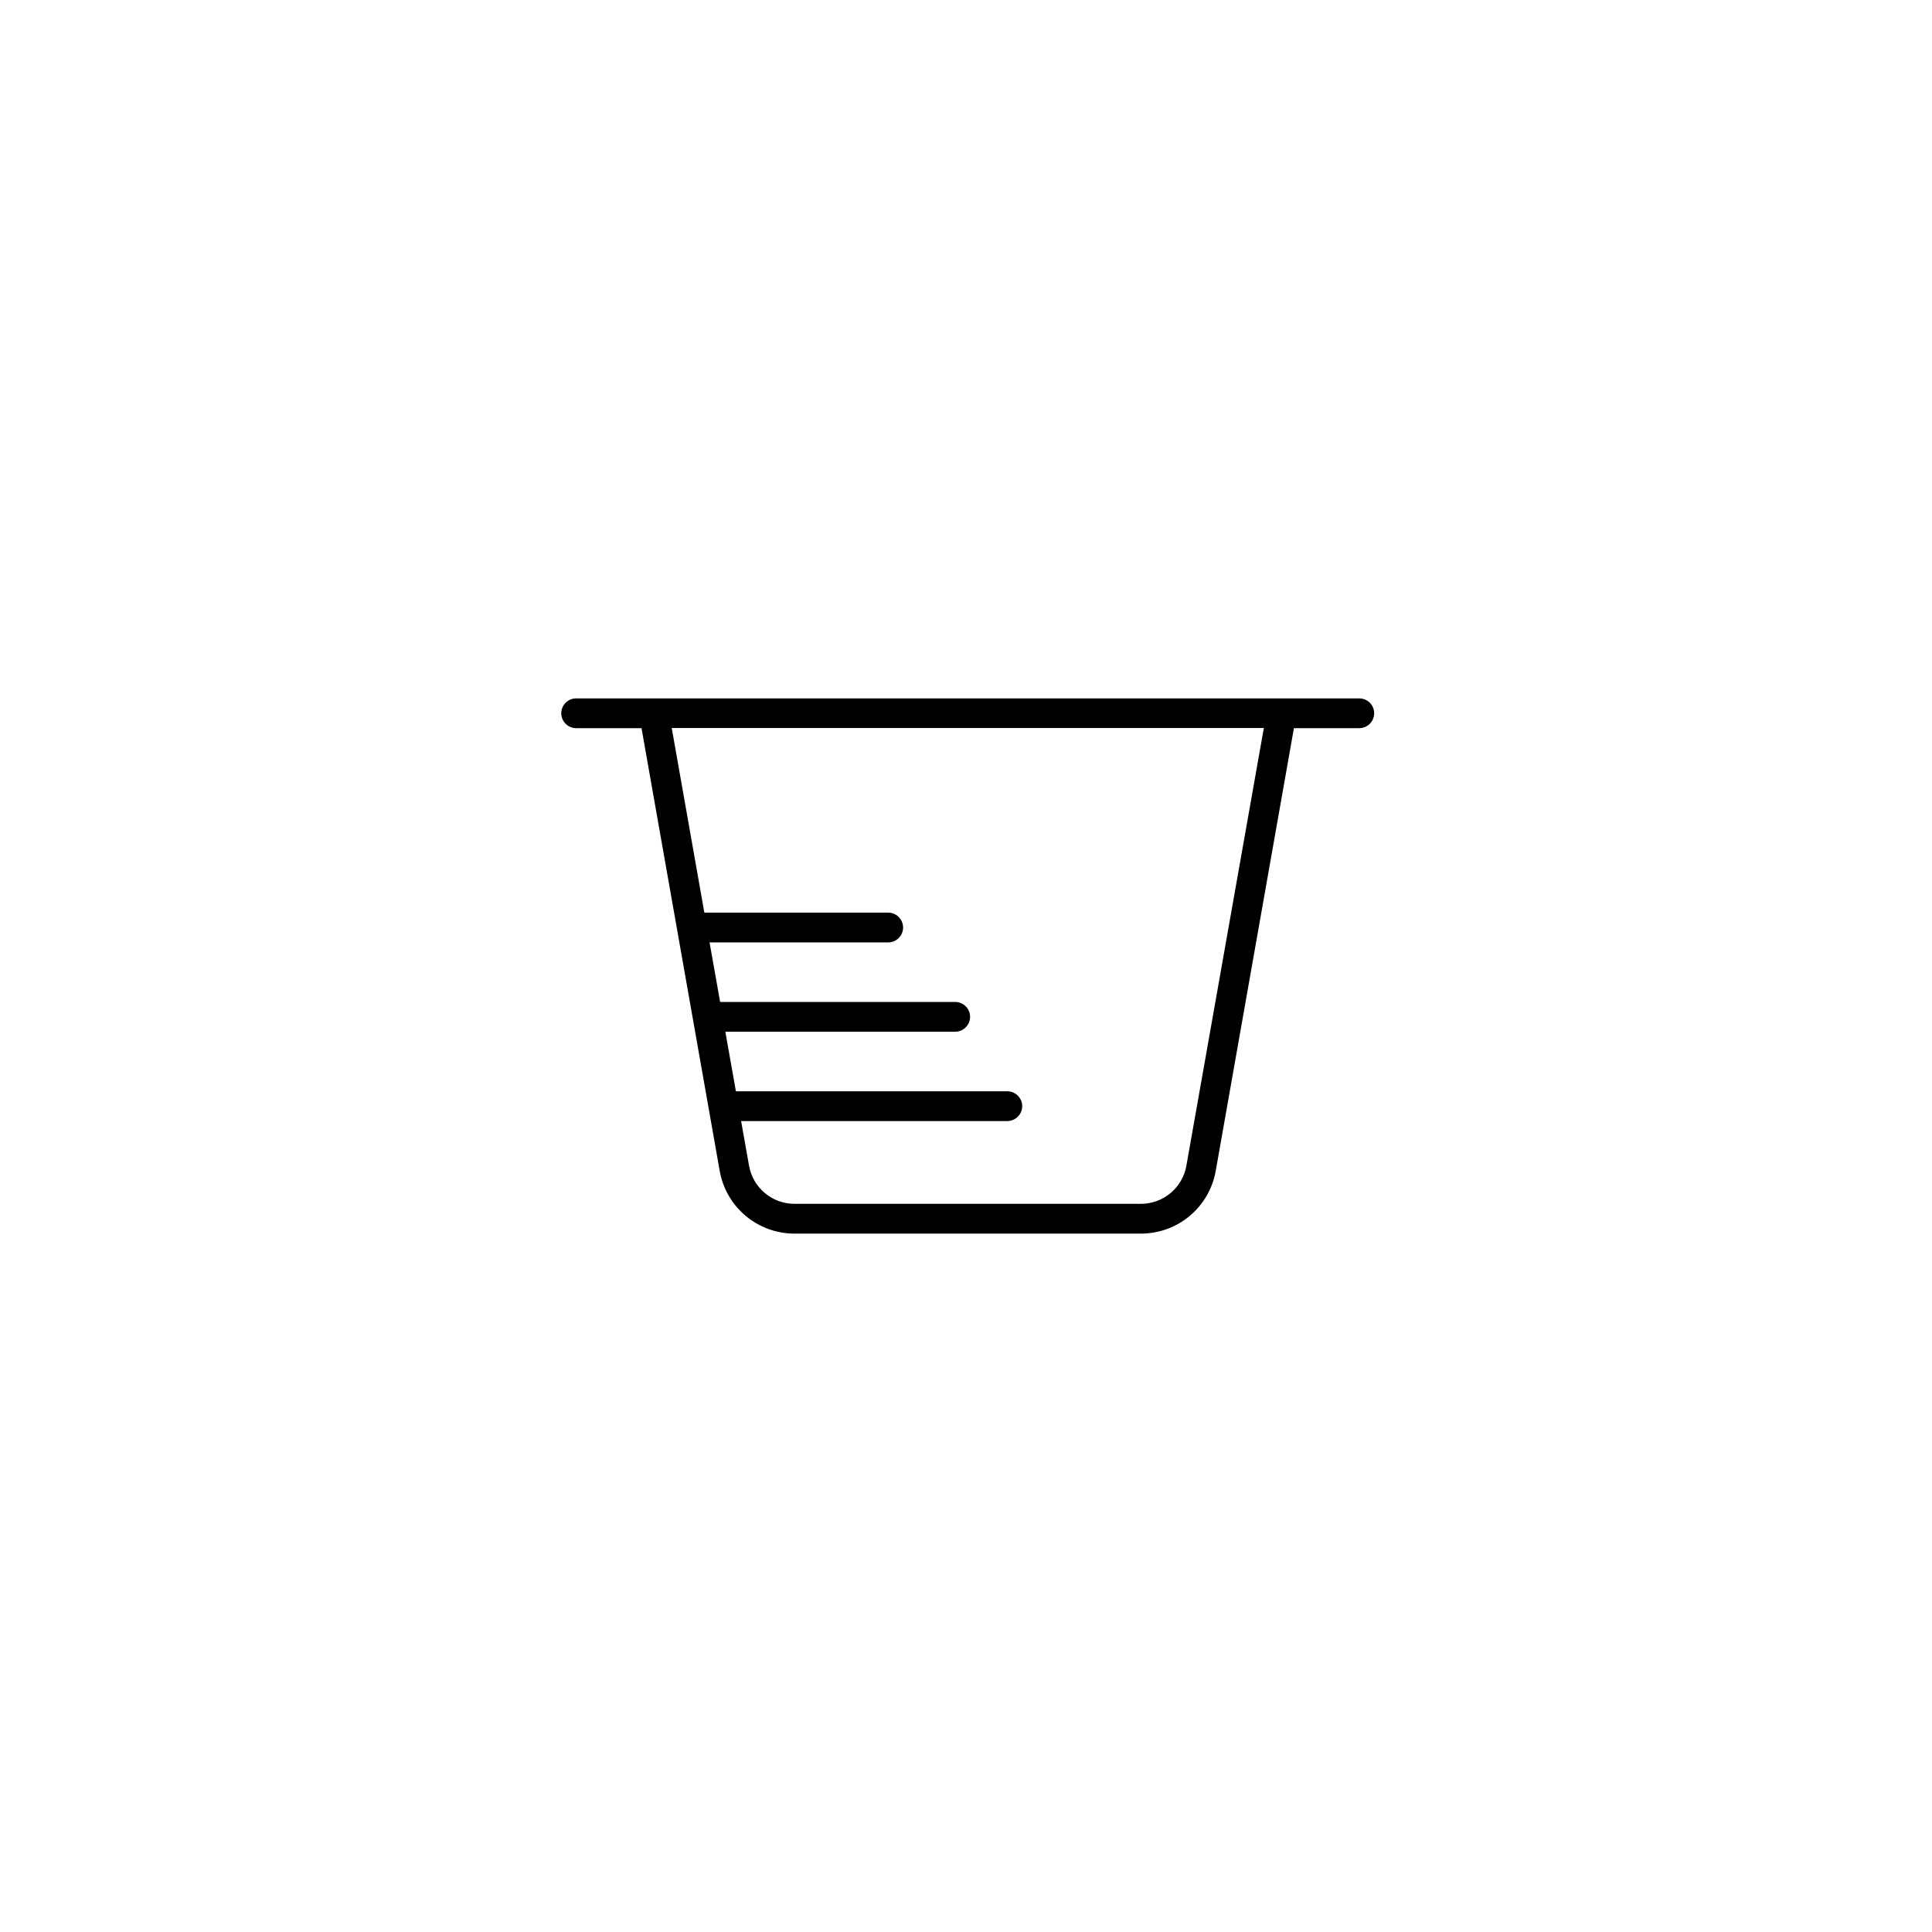 <?xml version="1.0" encoding="utf-8"?>
<!-- Generator: Adobe Illustrator 23.0.4, SVG Export Plug-In . SVG Version: 6.00 Build 0)  -->
<svg version="1.1" id="Ebene_1" xmlns="http://www.w3.org/2000/svg" xmlns:xlink="http://www.w3.org/1999/xlink" x="0px" y="0px"
	 viewBox="0 0 129.77 129.77" style="enable-background:new 0 0 129.77 129.77;" xml:space="preserve">
<style type="text/css">
	.st0{clip-path:url(#SVGID_2_);}
	.st1{opacity:0.5;fill:#FFFFFF;}
	.st2{fill:none;stroke:#000000;stroke-width:2;stroke-miterlimit:10;}
	.st3{fill:#FFFFFF;stroke:#000000;stroke-width:2;stroke-miterlimit:10;}
</style>
<path d="M91.3,46.91h-4.03H42.73H38.7c-0.55,0-1,0.45-1,1c0,0.55,0.45,1,1,1h4.39l5.25,29.73c0.43,2.45,2.55,4.22,5.03,4.22h23.26
	c2.48,0,4.6-1.77,5.03-4.22l5.25-29.73h4.39c0.55,0,1-0.45,1-1C92.3,47.35,91.85,46.91,91.3,46.91z M79.69,78.29
	c-0.26,1.49-1.55,2.57-3.06,2.57H53.37c-1.51,0-2.8-1.08-3.06-2.57l-0.53-2.99h17.88c0.55,0,1-0.45,1-1c0-0.55-0.45-1-1-1H49.43
	l-0.71-4h15.44c0.55,0,1-0.45,1-1c0-0.55-0.45-1-1-1H48.37l-0.71-4h12c0.55,0,1-0.45,1-1c0-0.55-0.45-1-1-1H47.31l-2.19-12.4h39.77
	L79.69,78.29z"/>
</svg>
